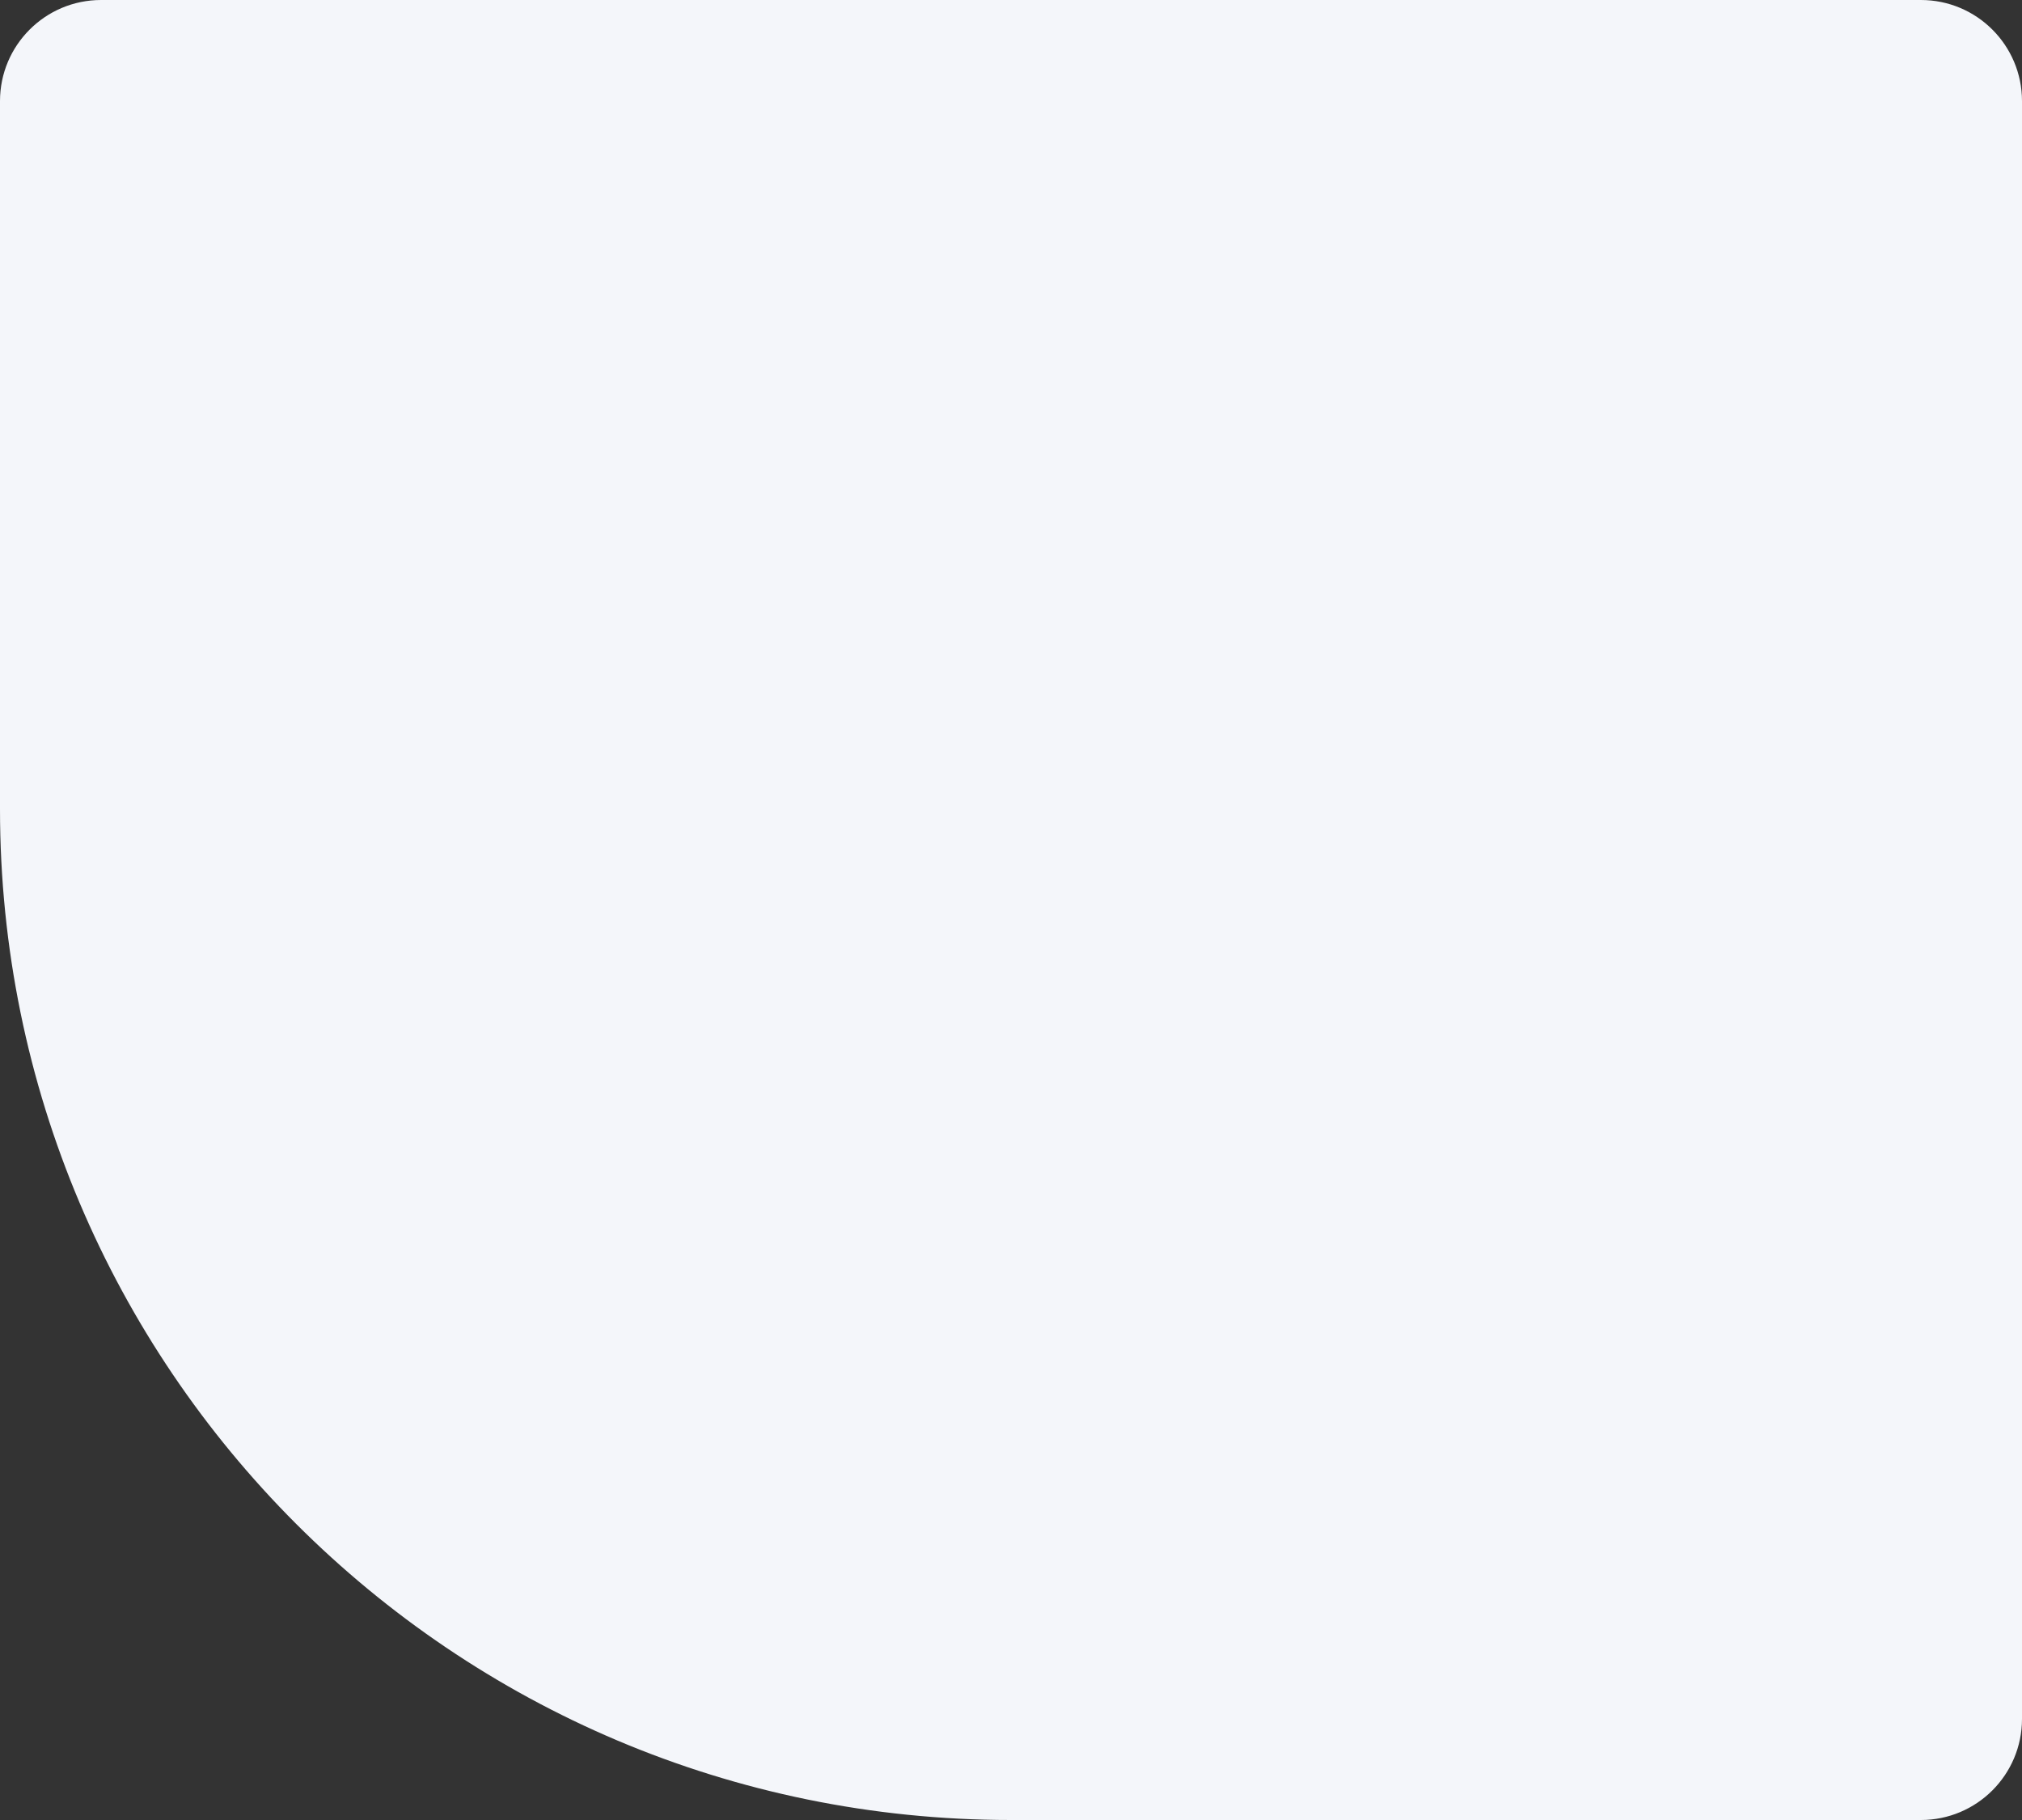 <?xml version="1.0" encoding="UTF-8"?> <svg xmlns="http://www.w3.org/2000/svg" width="600" height="540" viewBox="0 0 600 540" fill="none"><rect x="0" y="0" width="600" height="540" fill="#333333" stroke="none"/> <path d="M600 510C600 526.569 586.569 540 570 540L300 540C134.315 540 -5.03585e-05 405.685 -3.71882e-05 240L-2.04953e-05 30C-1.91782e-05 13.431 13.431 -5.6397e-05 30 -5.48039e-05L570 -2.88442e-06C586.569 -1.2914e-06 600 13.431 600 30L600 510Z" fill="#F4F6FA"></path> </svg> 